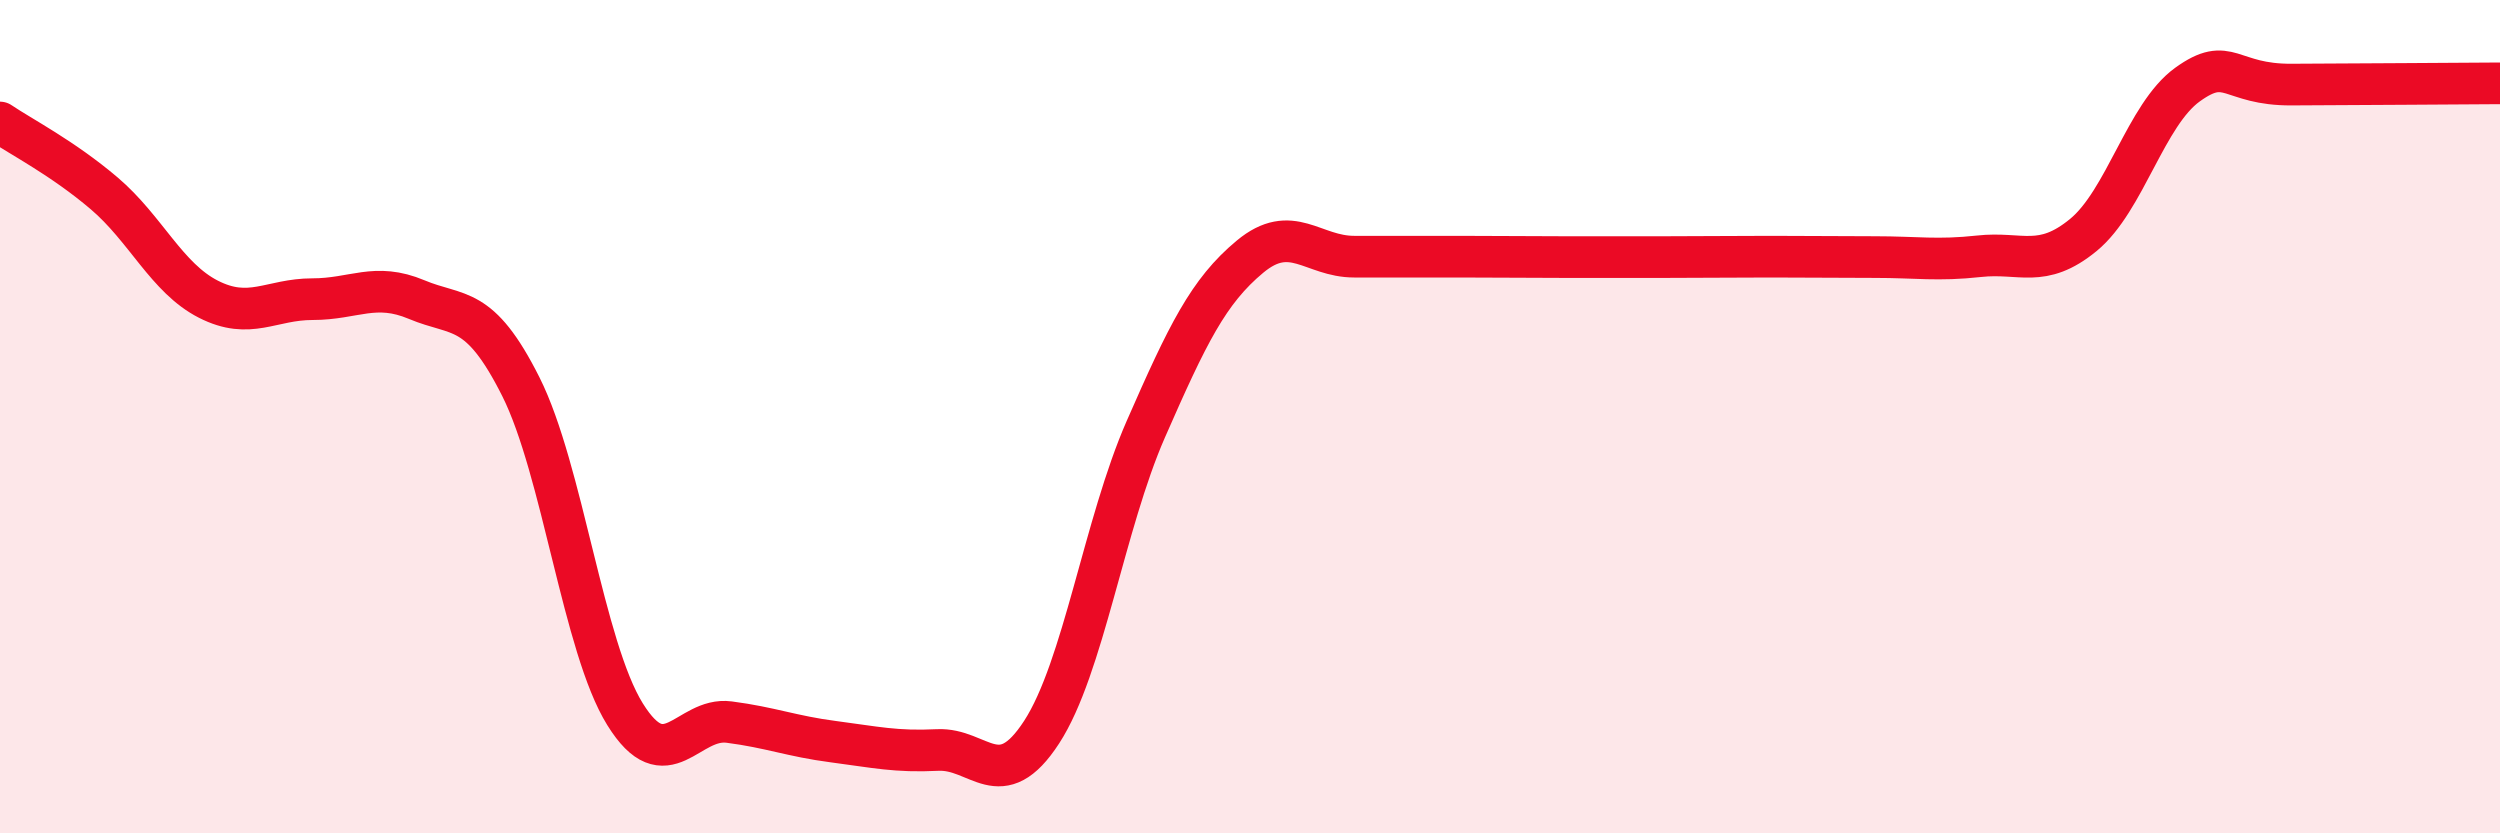 
    <svg width="60" height="20" viewBox="0 0 60 20" xmlns="http://www.w3.org/2000/svg">
      <path
        d="M 0,2.94 C 0.5,3.28 1.5,3.79 2.5,4.64 C 3.5,5.49 4,6.67 5,7.18 C 6,7.69 6.5,7.18 7.5,7.18 C 8.5,7.18 9,6.77 10,7.19 C 11,7.61 11.5,7.29 12.5,9.28 C 13.5,11.27 14,15.53 15,17.14 C 16,18.75 16.5,17.2 17.5,17.33 C 18.5,17.46 19,17.67 20,17.8 C 21,17.93 21.5,18.05 22.5,18 C 23.5,17.95 24,19.11 25,17.57 C 26,16.03 26.5,12.58 27.5,10.3 C 28.5,8.02 29,6.99 30,6.16 C 31,5.33 31.5,6.16 32.5,6.16 C 33.5,6.16 34,6.16 35,6.16 C 36,6.16 36.5,6.17 37.5,6.17 C 38.5,6.17 39,6.17 40,6.17 C 41,6.17 41.5,6.16 42.5,6.16 C 43.5,6.16 44,6.17 45,6.17 C 46,6.17 46.5,6.26 47.5,6.15 C 48.5,6.04 49,6.46 50,5.64 C 51,4.82 51.5,2.75 52.5,2.03 C 53.5,1.31 53.5,2.04 55,2.03 C 56.5,2.02 59,2.01 60,2L60 20L0 20Z"
        fill="#EB0A25"
        opacity="0.1"
        stroke-linecap="round"
        stroke-linejoin="round"
      />
      <path
        d="M 0,2.94 C 0.5,3.28 1.5,3.79 2.5,4.64 C 3.5,5.49 4,6.67 5,7.18 C 6,7.69 6.5,7.18 7.5,7.18 C 8.5,7.18 9,6.77 10,7.19 C 11,7.61 11.5,7.29 12.5,9.28 C 13.5,11.27 14,15.53 15,17.14 C 16,18.75 16.5,17.2 17.5,17.33 C 18.5,17.46 19,17.67 20,17.8 C 21,17.93 21.5,18.05 22.5,18 C 23.5,17.95 24,19.11 25,17.57 C 26,16.03 26.5,12.58 27.5,10.3 C 28.5,8.02 29,6.99 30,6.16 C 31,5.33 31.5,6.16 32.5,6.16 C 33.5,6.16 34,6.16 35,6.16 C 36,6.16 36.5,6.17 37.5,6.17 C 38.5,6.17 39,6.17 40,6.17 C 41,6.17 41.5,6.16 42.5,6.16 C 43.5,6.16 44,6.17 45,6.17 C 46,6.17 46.5,6.26 47.5,6.15 C 48.5,6.04 49,6.46 50,5.64 C 51,4.82 51.5,2.75 52.5,2.03 C 53.5,1.31 53.5,2.04 55,2.03 C 56.5,2.02 59,2.01 60,2"
        stroke="#EB0A25"
        stroke-width="1"
        fill="none"
        stroke-linecap="round"
        stroke-linejoin="round"
      />
    </svg>
  